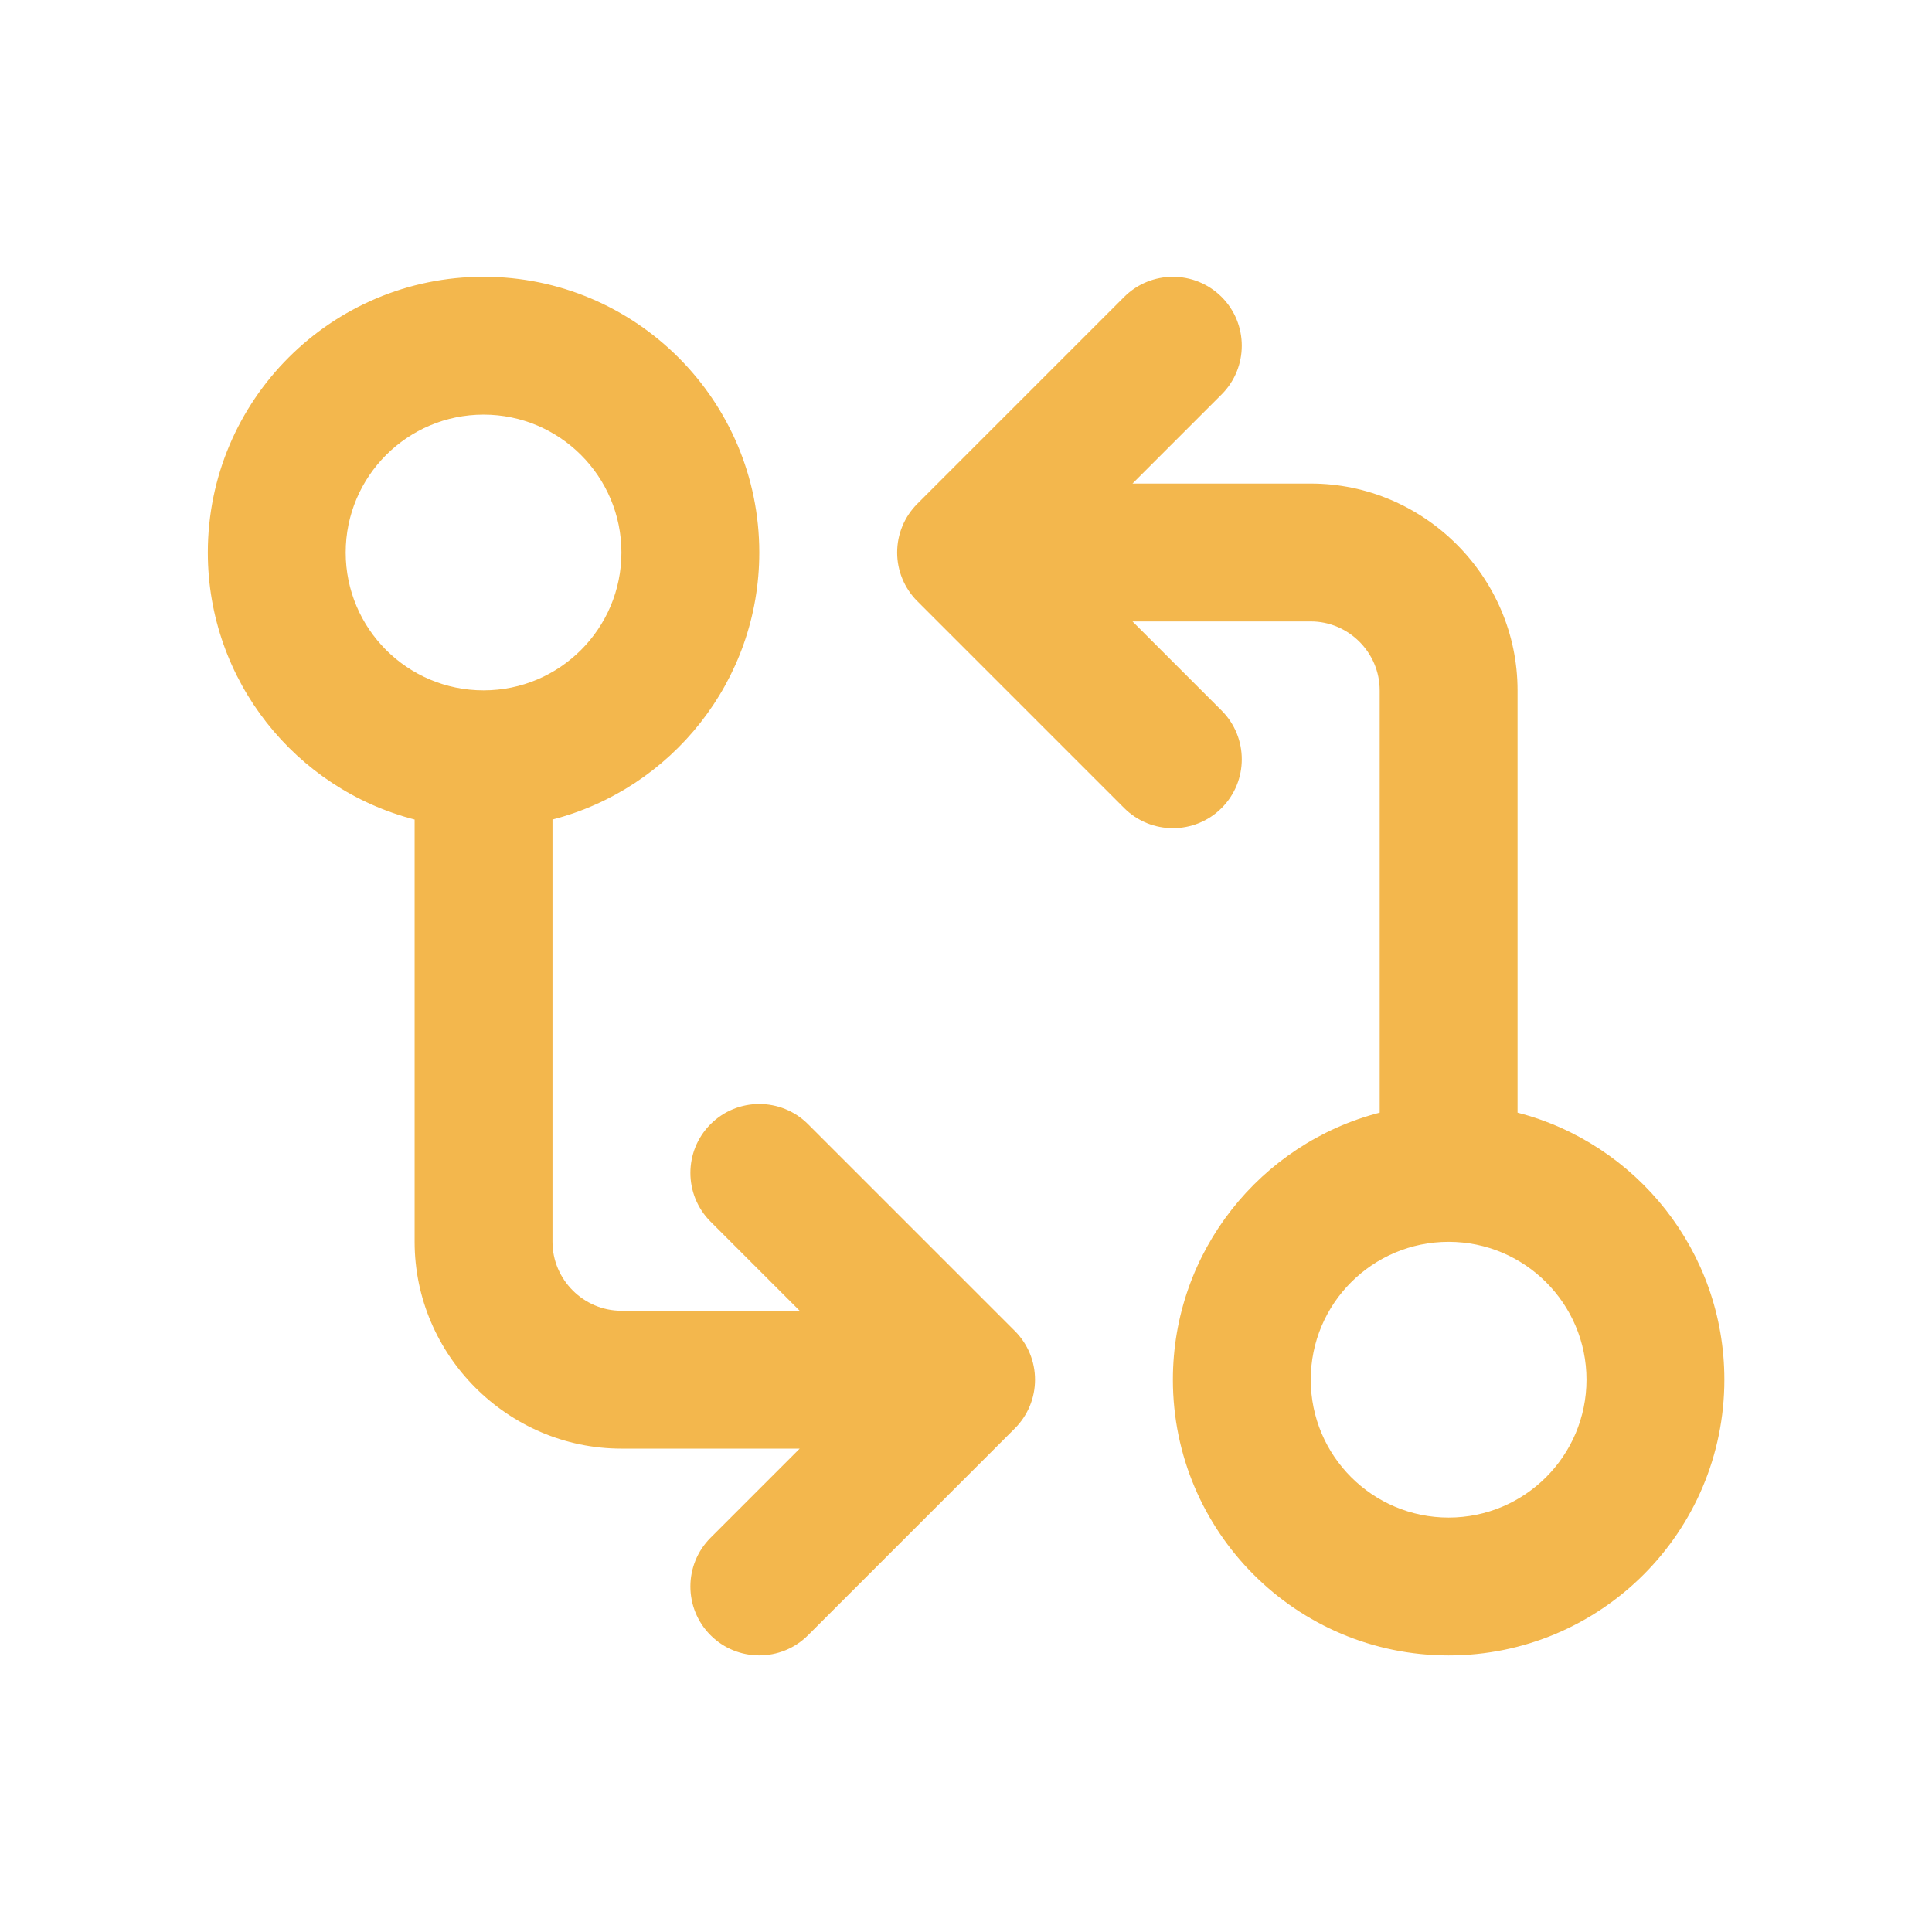 <svg xmlns="http://www.w3.org/2000/svg" xmlns:xlink="http://www.w3.org/1999/xlink" xmlns:serif="http://www.serif.com/" width="100%" height="100%" viewBox="0 0 128 128" xml:space="preserve" style="fill-rule:evenodd;clip-rule:evenodd;stroke-linejoin:round;stroke-miterlimit:2;"> <rect id="Artboard1" x="0" y="0" width="128" height="128" style="fill:none;"></rect> <g id="Artboard11"> <g transform="matrix(4.567,0,0,4.567,9.202,9.202)"> <path d="M4,9.874C2.276,9.429 1,7.862 1,6C1,3.792 2.792,2 5,2C7.208,2 9,3.792 9,6C9,7.862 7.724,9.429 6,9.874L6,16C6,16.549 6.451,17 7,17L9.586,17L8.293,15.707C7.903,15.317 7.903,14.683 8.293,14.293C8.683,13.903 9.317,13.903 9.707,14.293L12.707,17.293C12.895,17.481 13,17.734 13,18C13,18.266 12.895,18.519 12.707,18.707L9.707,21.707C9.317,22.097 8.683,22.097 8.293,21.707C7.903,21.317 7.903,20.683 8.293,20.293L9.586,19L7,19C5.354,19 4,17.646 4,16L4,9.874ZM5,8C6.104,8 7,7.104 7,6C7,4.896 6.104,4 5,4C3.896,4 3,4.896 3,6C3,7.104 3.896,8 5,8ZM11.293,6.707C11.105,6.519 11,6.266 11,6C11,5.734 11.105,5.481 11.293,5.293L14.293,2.293C14.683,1.903 15.317,1.903 15.707,2.293C16.097,2.683 16.097,3.317 15.707,3.707L14.414,5L17,5C18.646,5 20,6.354 20,8L20,14.126C21.724,14.571 23,16.138 23,18C23,20.208 21.208,22 19,22C16.792,22 15,20.208 15,18C15,16.138 16.276,14.571 18,14.126L18,8C18,7.451 17.549,7 17,7L14.414,7L15.707,8.293C16.097,8.683 16.097,9.317 15.707,9.707C15.317,10.097 14.683,10.097 14.293,9.707L11.293,6.707ZM19,16C17.896,16 17,16.896 17,18C17,19.104 17.896,20 19,20C20.104,20 21,19.104 21,18C21,16.896 20.104,16 19,16Z" style="fill:rgb(243,183,77);"></path> </g> </g> </svg>